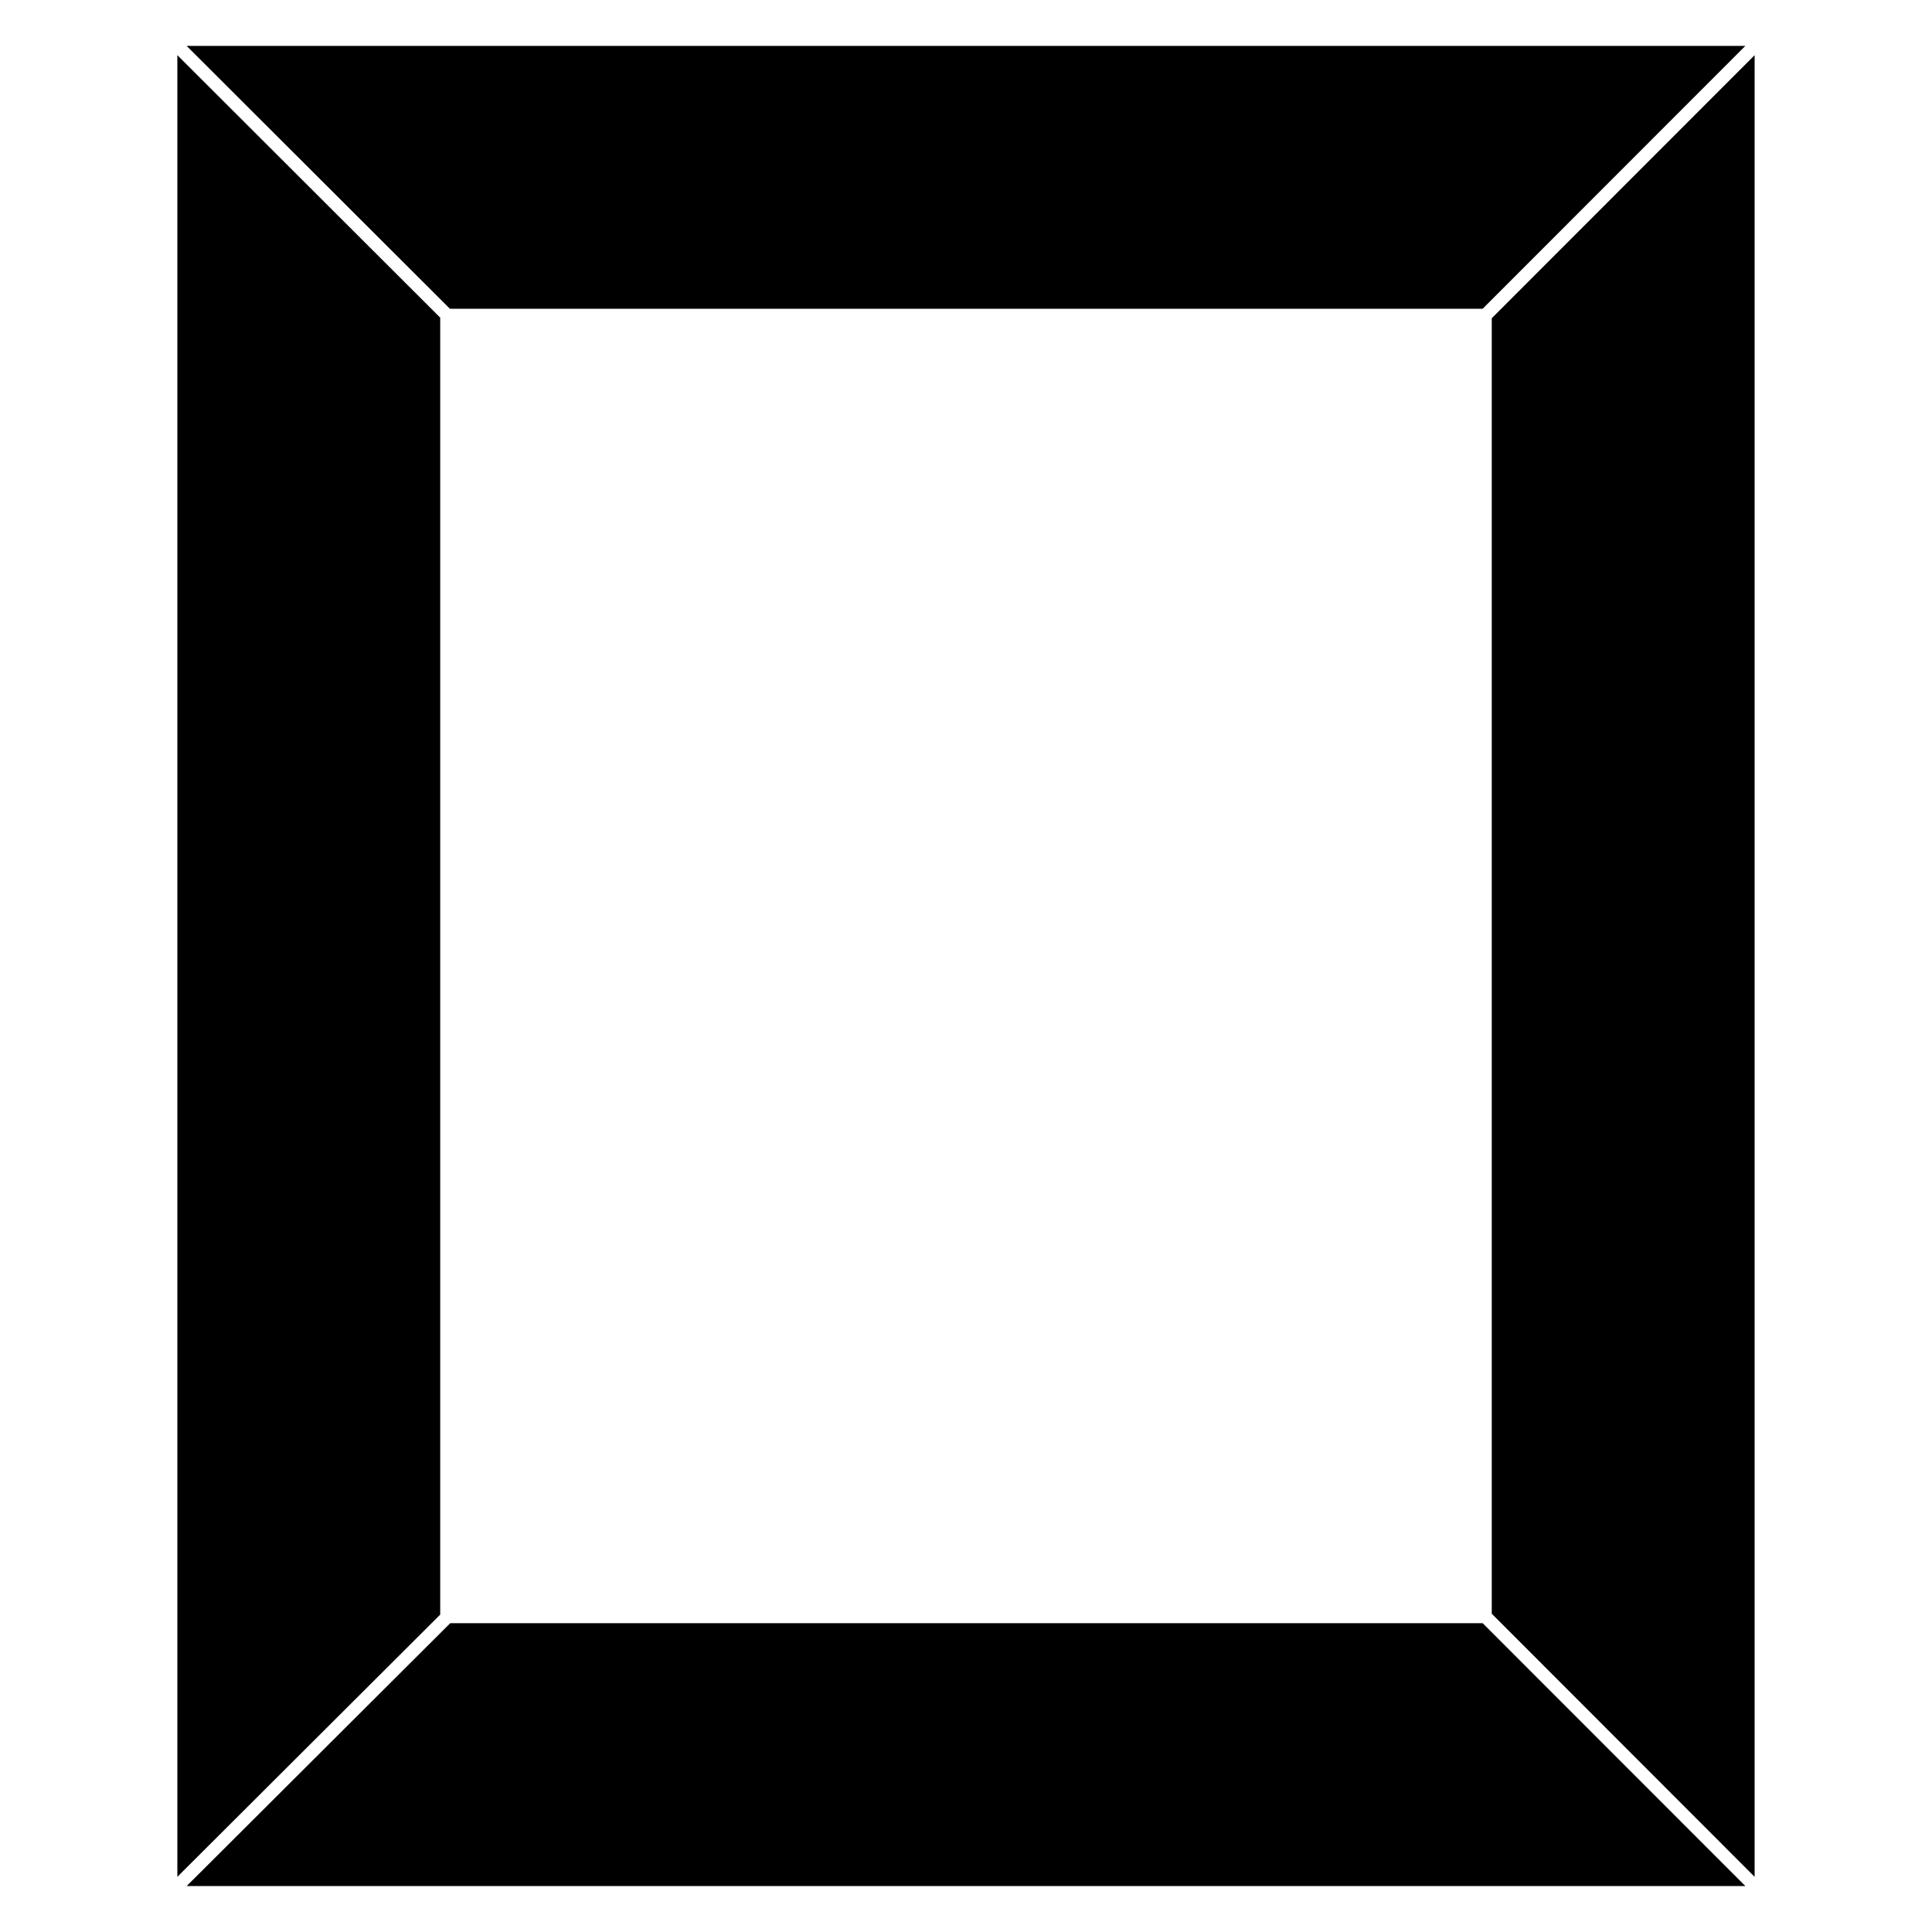 <?xml version="1.0" encoding="UTF-8"?>
<!-- Uploaded to: ICON Repo, www.iconrepo.com, Generator: ICON Repo Mixer Tools -->
<svg fill="#000000" width="800px" height="800px" version="1.1" viewBox="144 144 512 512" xmlns="http://www.w3.org/2000/svg">
 <g>
  <path d="m260.66 228.18-69.66-69.555v482.75l69.66-69.484z"/>
  <path d="m539.33 571.65 69.664 69.723v-482.75l-69.664 69.711z"/>
  <path d="m536.91 225.83 69.621-69.664h-413.07l69.777 69.664z"/>
  <path d="m263.32 574.16-69.852 69.664h413.07l-69.617-69.664z"/>
 </g>
</svg>